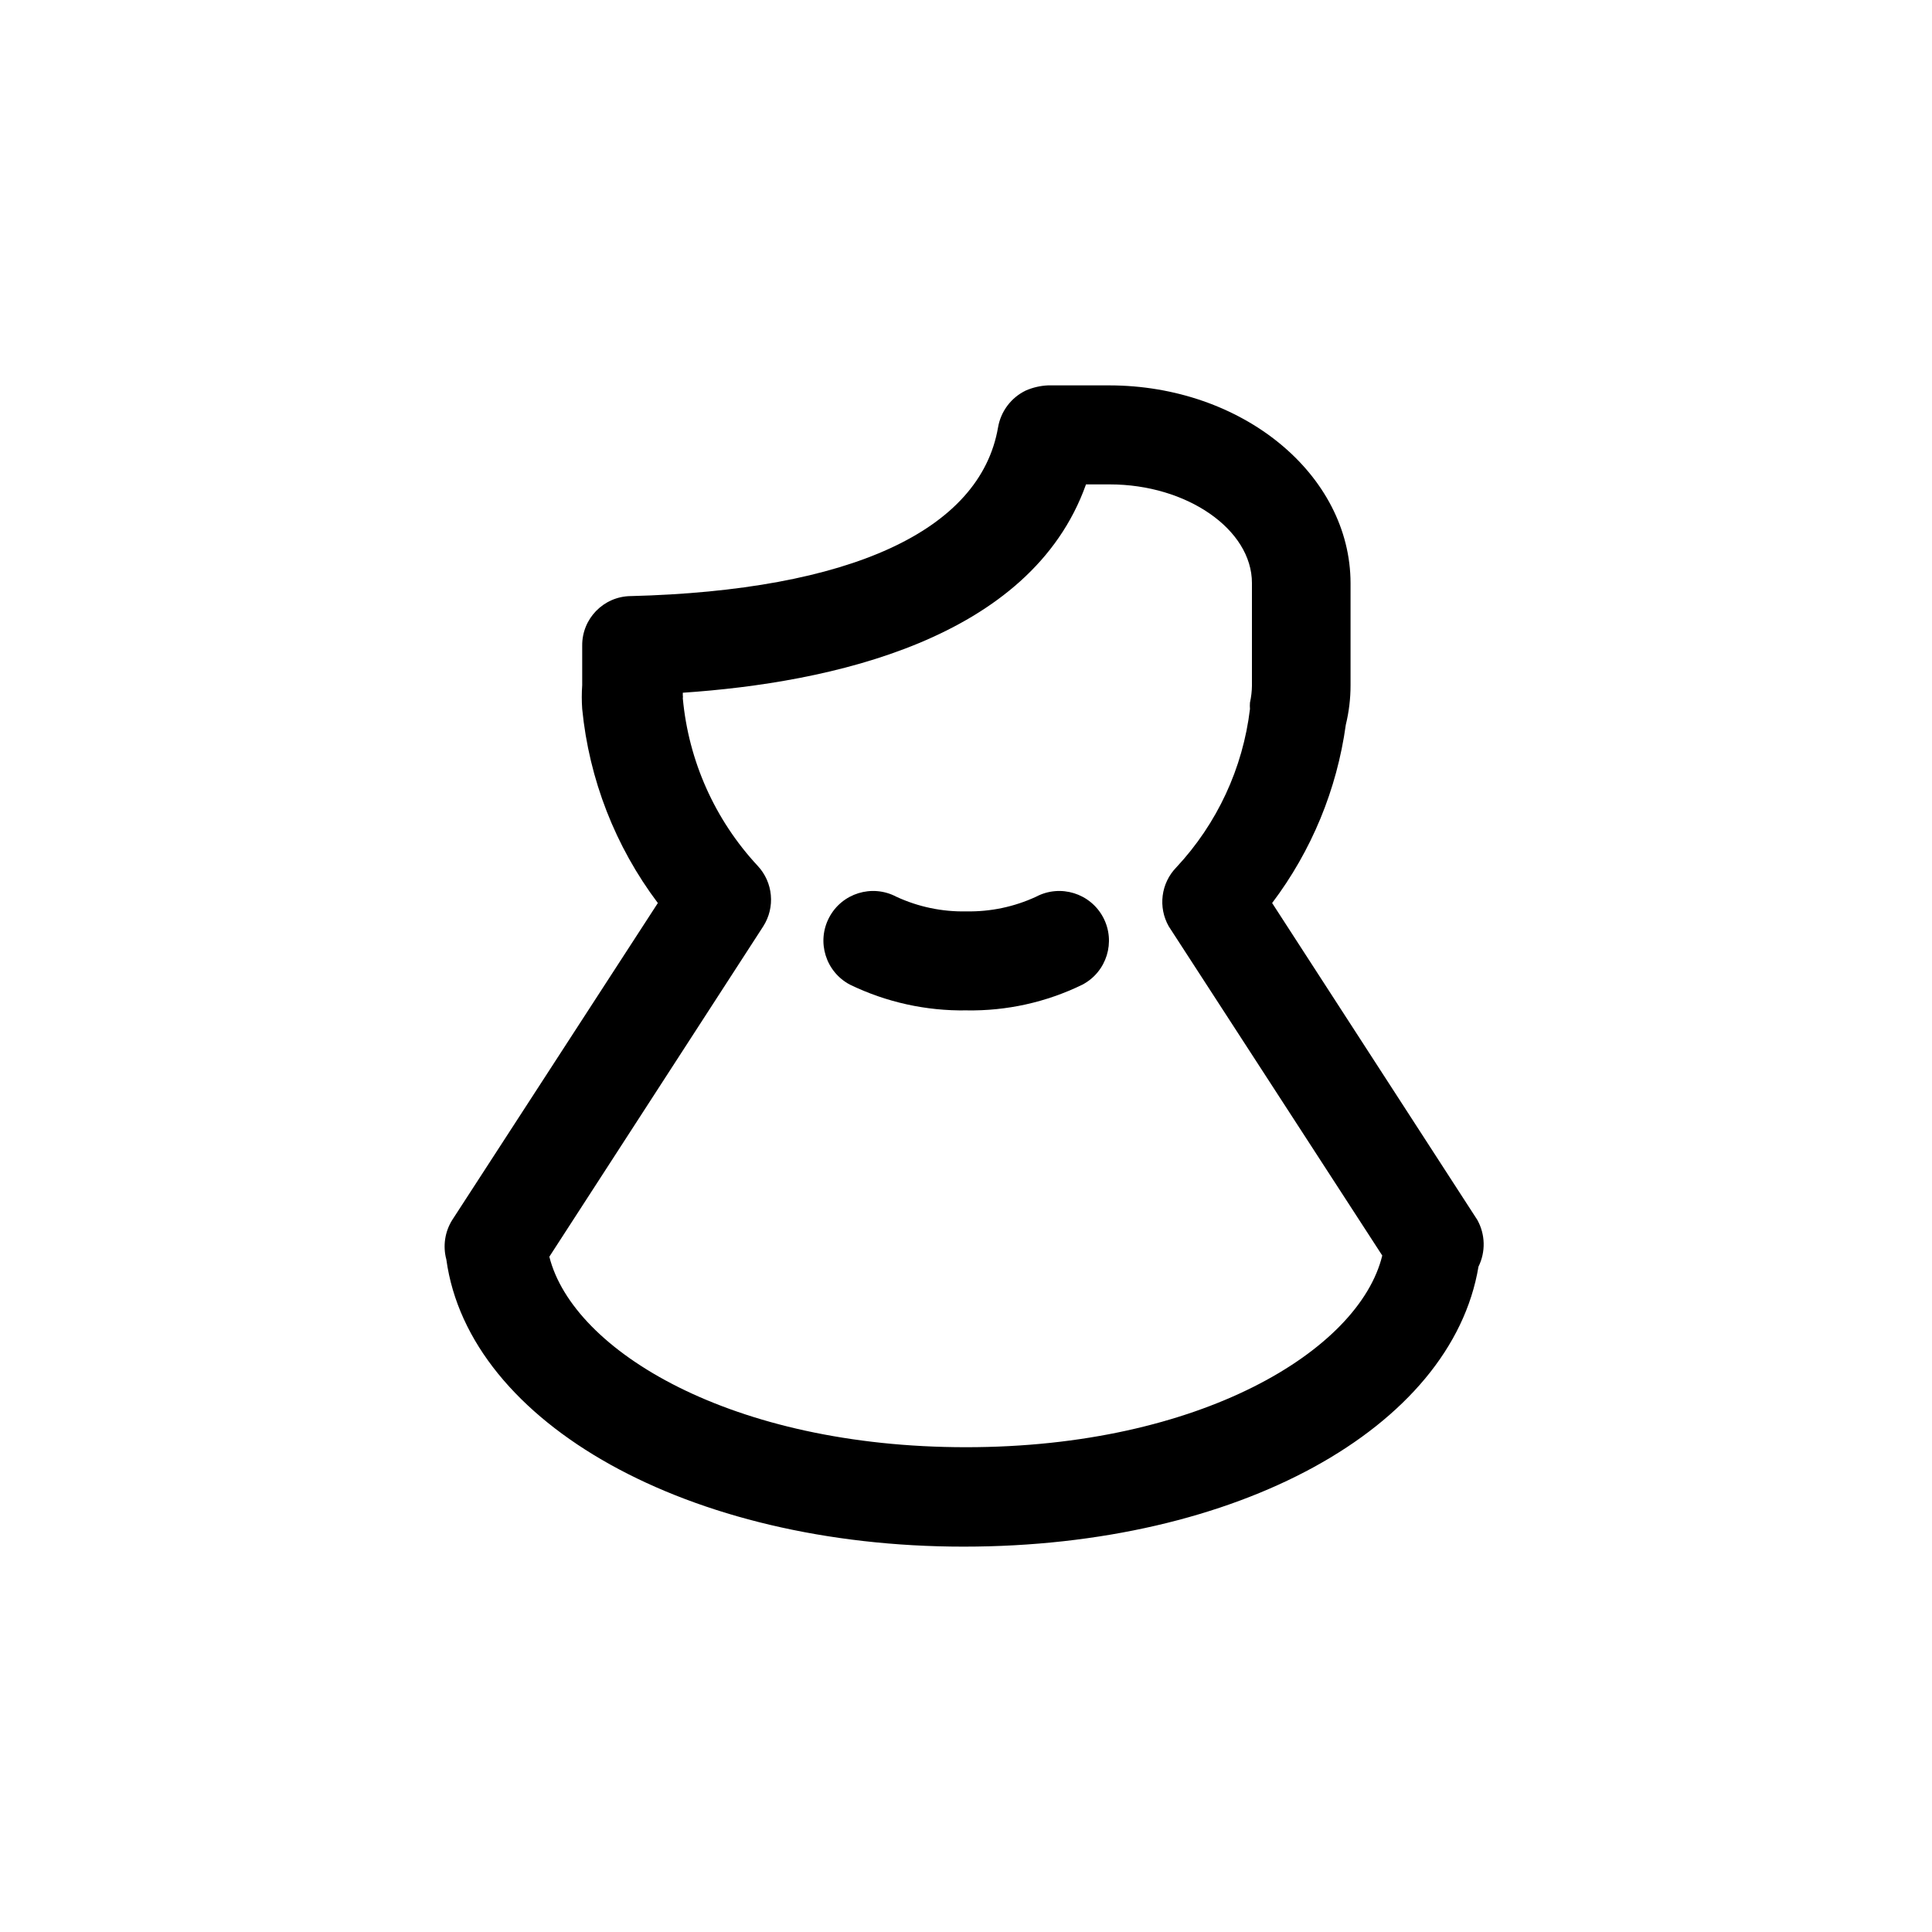 <?xml version="1.0" encoding="UTF-8"?>
<!-- Uploaded to: ICON Repo, www.iconrepo.com, Generator: ICON Repo Mixer Tools -->
<svg fill="#000000" width="800px" height="800px" version="1.1" viewBox="144 144 512 512" xmlns="http://www.w3.org/2000/svg">
 <path d="m535.5 467.28-54.371-83.969c10.438-13.816 17.16-30.078 19.523-47.23 0.836-3.438 1.262-6.961 1.258-10.496v-26.977c0-28.863-28.652-52.48-64.027-52.48h-16.16c-2.027 0.094-4.019 0.555-5.879 1.367-3.883 1.871-6.621 5.508-7.348 9.762-4.723 27.395-39.254 43.242-97.402 44.715v-0.004c-7.148 0.117-12.863 5.973-12.805 13.121v10.496c-0.148 2.098-0.148 4.199 0 6.297 1.832 18.66 8.77 36.453 20.047 51.43l-54.473 83.969h-0.004c-1.965 3.125-2.535 6.934-1.574 10.496 5.984 43.559 64.34 76.098 137.08 76.098 72.738 0 129.31-31.488 136.45-74.207 1.938-3.93 1.82-8.559-0.312-12.387zm-135.5 60.246c-62.031 0-104.12-25.504-110.42-50.484l56.676-87.535c3.246-5.059 2.641-11.676-1.469-16.059-11.344-12.199-18.32-27.812-19.836-44.398 0.051-0.242 0.051-0.492 0-0.734v-0.734c38.941-2.625 92.156-13.961 106.85-55.211h6.297c20.469 0 37.68 11.965 37.68 26.137v27.078h0.004c-0.016 1.555-0.191 3.102-0.527 4.617-0.047 0.559-0.047 1.121 0 1.68-1.875 15.715-8.715 30.422-19.52 41.984-4.074 4.188-4.887 10.562-1.996 15.641l56.574 87.223c-6.09 25.082-48.176 50.797-110.31 50.797zm18.578-145.89c-5.785 2.68-12.102 4.008-18.477 3.887-6.406 0.141-12.762-1.191-18.574-3.887-6.438-3.391-14.402-0.922-17.793 5.512s-0.922 14.398 5.512 17.793c9.609 4.656 20.18 6.992 30.855 6.82 10.648 0.188 21.188-2.148 30.754-6.82 6.438-3.394 8.902-11.359 5.512-17.793-3.391-6.434-11.355-8.902-17.789-5.512z"/>
</svg>